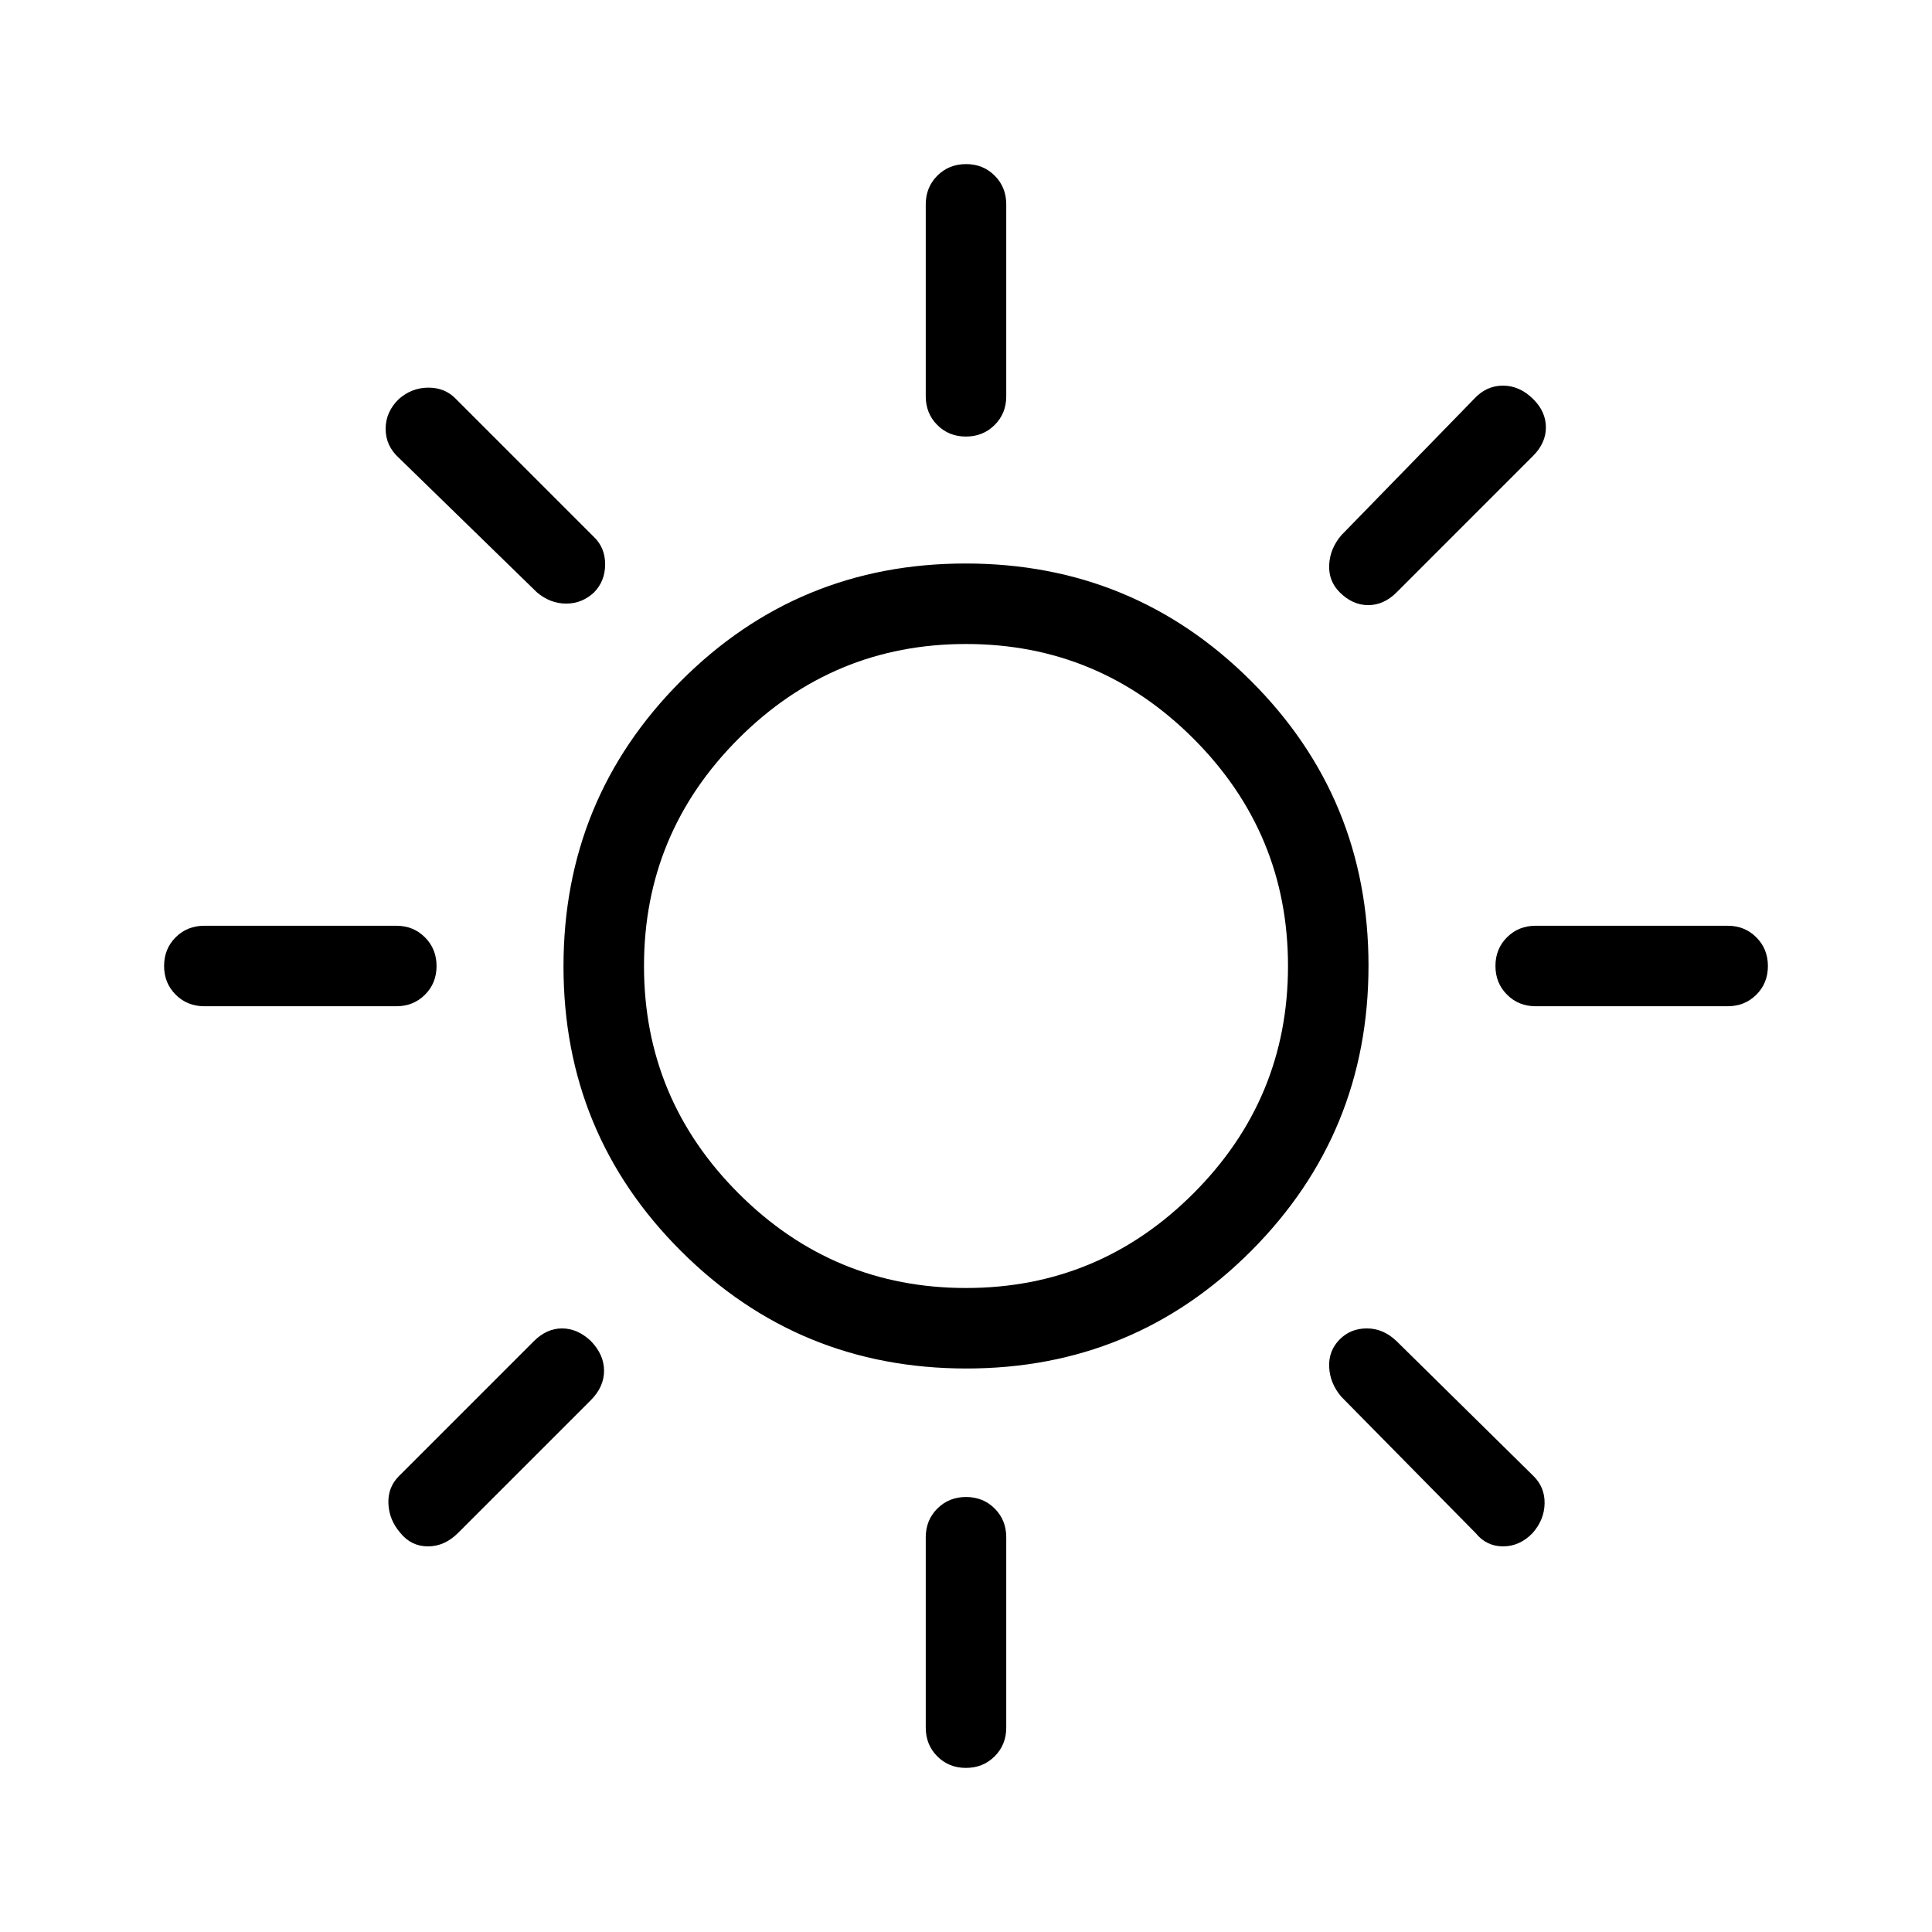 <svg xmlns="http://www.w3.org/2000/svg" height="24px" viewBox="0 -960 960 960" width="24px" fill="currentColor"><path d="M479.97-743.08q-8.51 0-14.24-5.75T460-763.08v-95.38q0-8.5 5.76-14.25t14.27-5.75q8.51 0 14.24 5.75t5.73 14.25v95.38q0 8.5-5.76 14.25t-14.27 5.75Zm185.72 77.39q-5.61-5.62-5.23-13.66.39-8.03 6-14.65l66-67.77q6.05-6.61 14.37-6.61t15.11 6.78q6.21 6.22 6.21 13.98 0 7.77-6.38 14.16L694-665.69q-6.38 6.38-14.15 6.38-7.77 0-14.16-6.38ZM763.08-460q-8.5 0-14.25-5.76t-5.75-14.27q0-8.51 5.75-14.24t14.25-5.73h95.38q8.5 0 14.25 5.76t5.75 14.27q0 8.51-5.75 14.24T858.46-460h-95.38ZM479.97-81.54q-8.51 0-14.24-5.75T460-101.54v-94.61q0-8.5 5.76-14.25t14.27-5.75q8.51 0 14.24 5.75t5.73 14.25v94.61q0 8.5-5.76 14.25t-14.27 5.75Zm-213.2-584.15-68.54-66.77q-6.61-5.98-6.61-14.45 0-8.47 6.61-14.86 6.39-5.61 14.67-5.61 8.28 0 13.64 5.61l68.54 68.54q5.61 5.36 5.61 13.64 0 8.28-5.46 13.9-5.96 5.61-13.9 5.61-7.95 0-14.56-5.61Zm466.46 467.46L666.46-266q-5.61-6.62-6-14.65-.38-8.04 5.08-13.66 5.46-5.61 13.65-5.61 8.19 0 14.81 6.38l67.77 66.77q5.85 5.62 5.73 13.77-.12 8.15-5.96 14.77-6.39 6.61-14.67 6.61-8.28 0-13.64-6.61ZM101.54-460q-8.5 0-14.25-5.76t-5.75-14.27q0-8.51 5.75-14.24t14.25-5.73h95.38q8.5 0 14.25 5.76t5.75 14.27q0 8.51-5.75 14.24T196.92-460h-95.38ZM199-198.23q-5.62-6.39-6-14.54-.38-8.15 5.23-13.77l67-67q6.39-6.38 14.04-6.38 7.65 0 14.27 6.21 6.61 6.79 6.61 14.83 0 8.03-6.61 14.65l-66 66q-6.62 6.61-14.9 6.61-8.28 0-13.64-6.61ZM480.18-280q-83.26 0-141.72-58.28Q280-396.56 280-479.82q0-83.26 58.28-141.72Q396.56-680 479.82-680q83.26 0 141.72 58.28Q680-563.44 680-480.18q0 83.26-58.28 141.72Q563.44-280 480.18-280Zm-.18-40q66 0 113-47t47-113q0-66-47-113t-113-47q-66 0-113 47t-47 113q0 66 47 113t113 47Zm0-160Z"/></svg>
